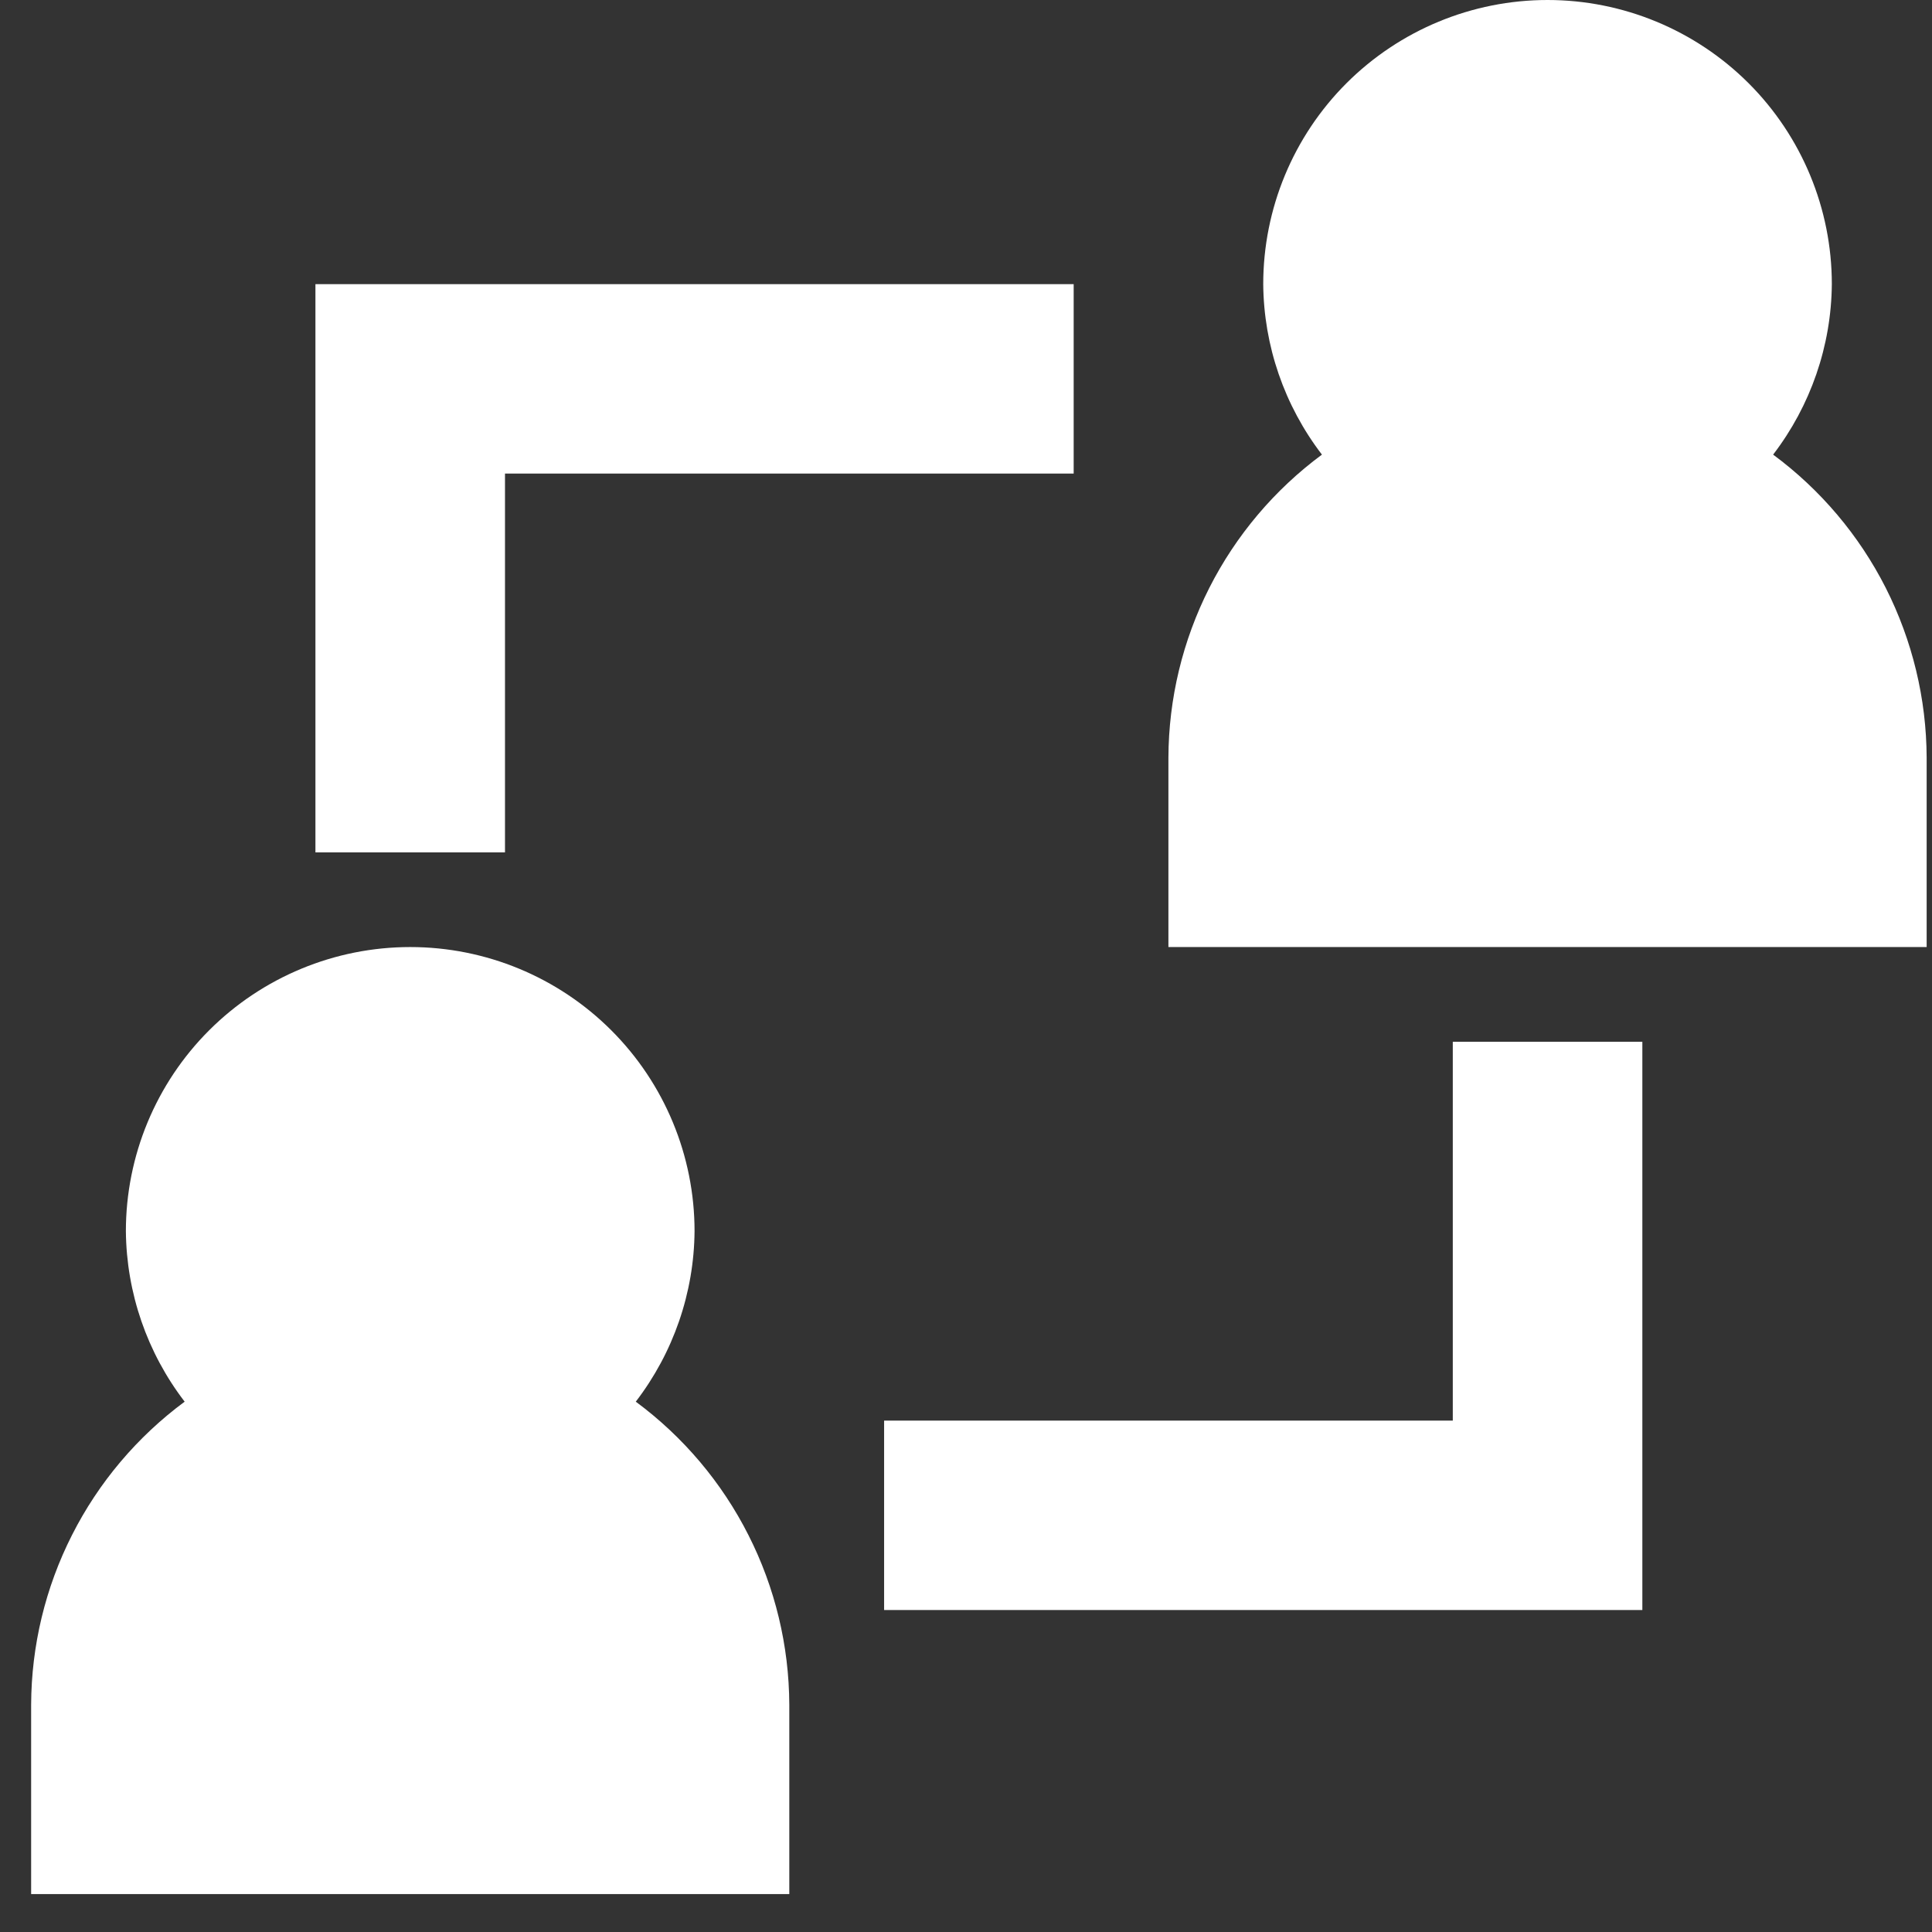 <svg width="26" height="26" viewBox="0 0 26 26" fill="none" xmlns="http://www.w3.org/2000/svg">
<rect x="0" y="0" width="26" height="26" fill="#333333" stroke="none"/>
<path d="M0.419 22.941V25.49H10.622V22.941C10.619 22.148 10.431 21.366 10.072 20.658C9.714 19.95 9.194 19.335 8.556 18.863C9.062 18.204 9.34 17.399 9.347 16.569C9.347 15.555 8.944 14.582 8.226 13.865C7.509 13.148 6.535 12.745 5.521 12.745C4.506 12.745 3.533 13.148 2.815 13.865C2.097 14.582 1.694 15.555 1.694 16.569C1.702 17.399 1.979 18.204 2.485 18.863C1.847 19.335 1.327 19.95 0.969 20.658C0.61 21.366 0.422 22.148 0.419 22.941Z" fill="white"/>
<path d="M23.862 6.118C24.367 5.459 24.645 4.654 24.652 3.824C24.652 2.809 24.249 1.837 23.532 1.12C22.814 0.403 21.841 0 20.826 0C19.811 0 18.838 0.403 18.12 1.12C17.403 1.837 17 2.809 17 3.824C17.007 4.654 17.285 5.459 17.79 6.118C17.152 6.59 16.633 7.204 16.274 7.912C15.915 8.621 15.727 9.402 15.724 10.196V12.745H25.928V10.196C25.925 9.402 25.736 8.621 25.378 7.912C25.019 7.204 24.5 6.59 23.862 6.118Z" fill="white"/>
<path d="M4.245 11.471H6.796V6.373H14.449V3.824H4.245V11.471Z" fill="white"/>
<path d="M19.551 19.118H11.898V21.667H22.102V14.02H19.551V19.118Z" fill="white"/>
</svg>
